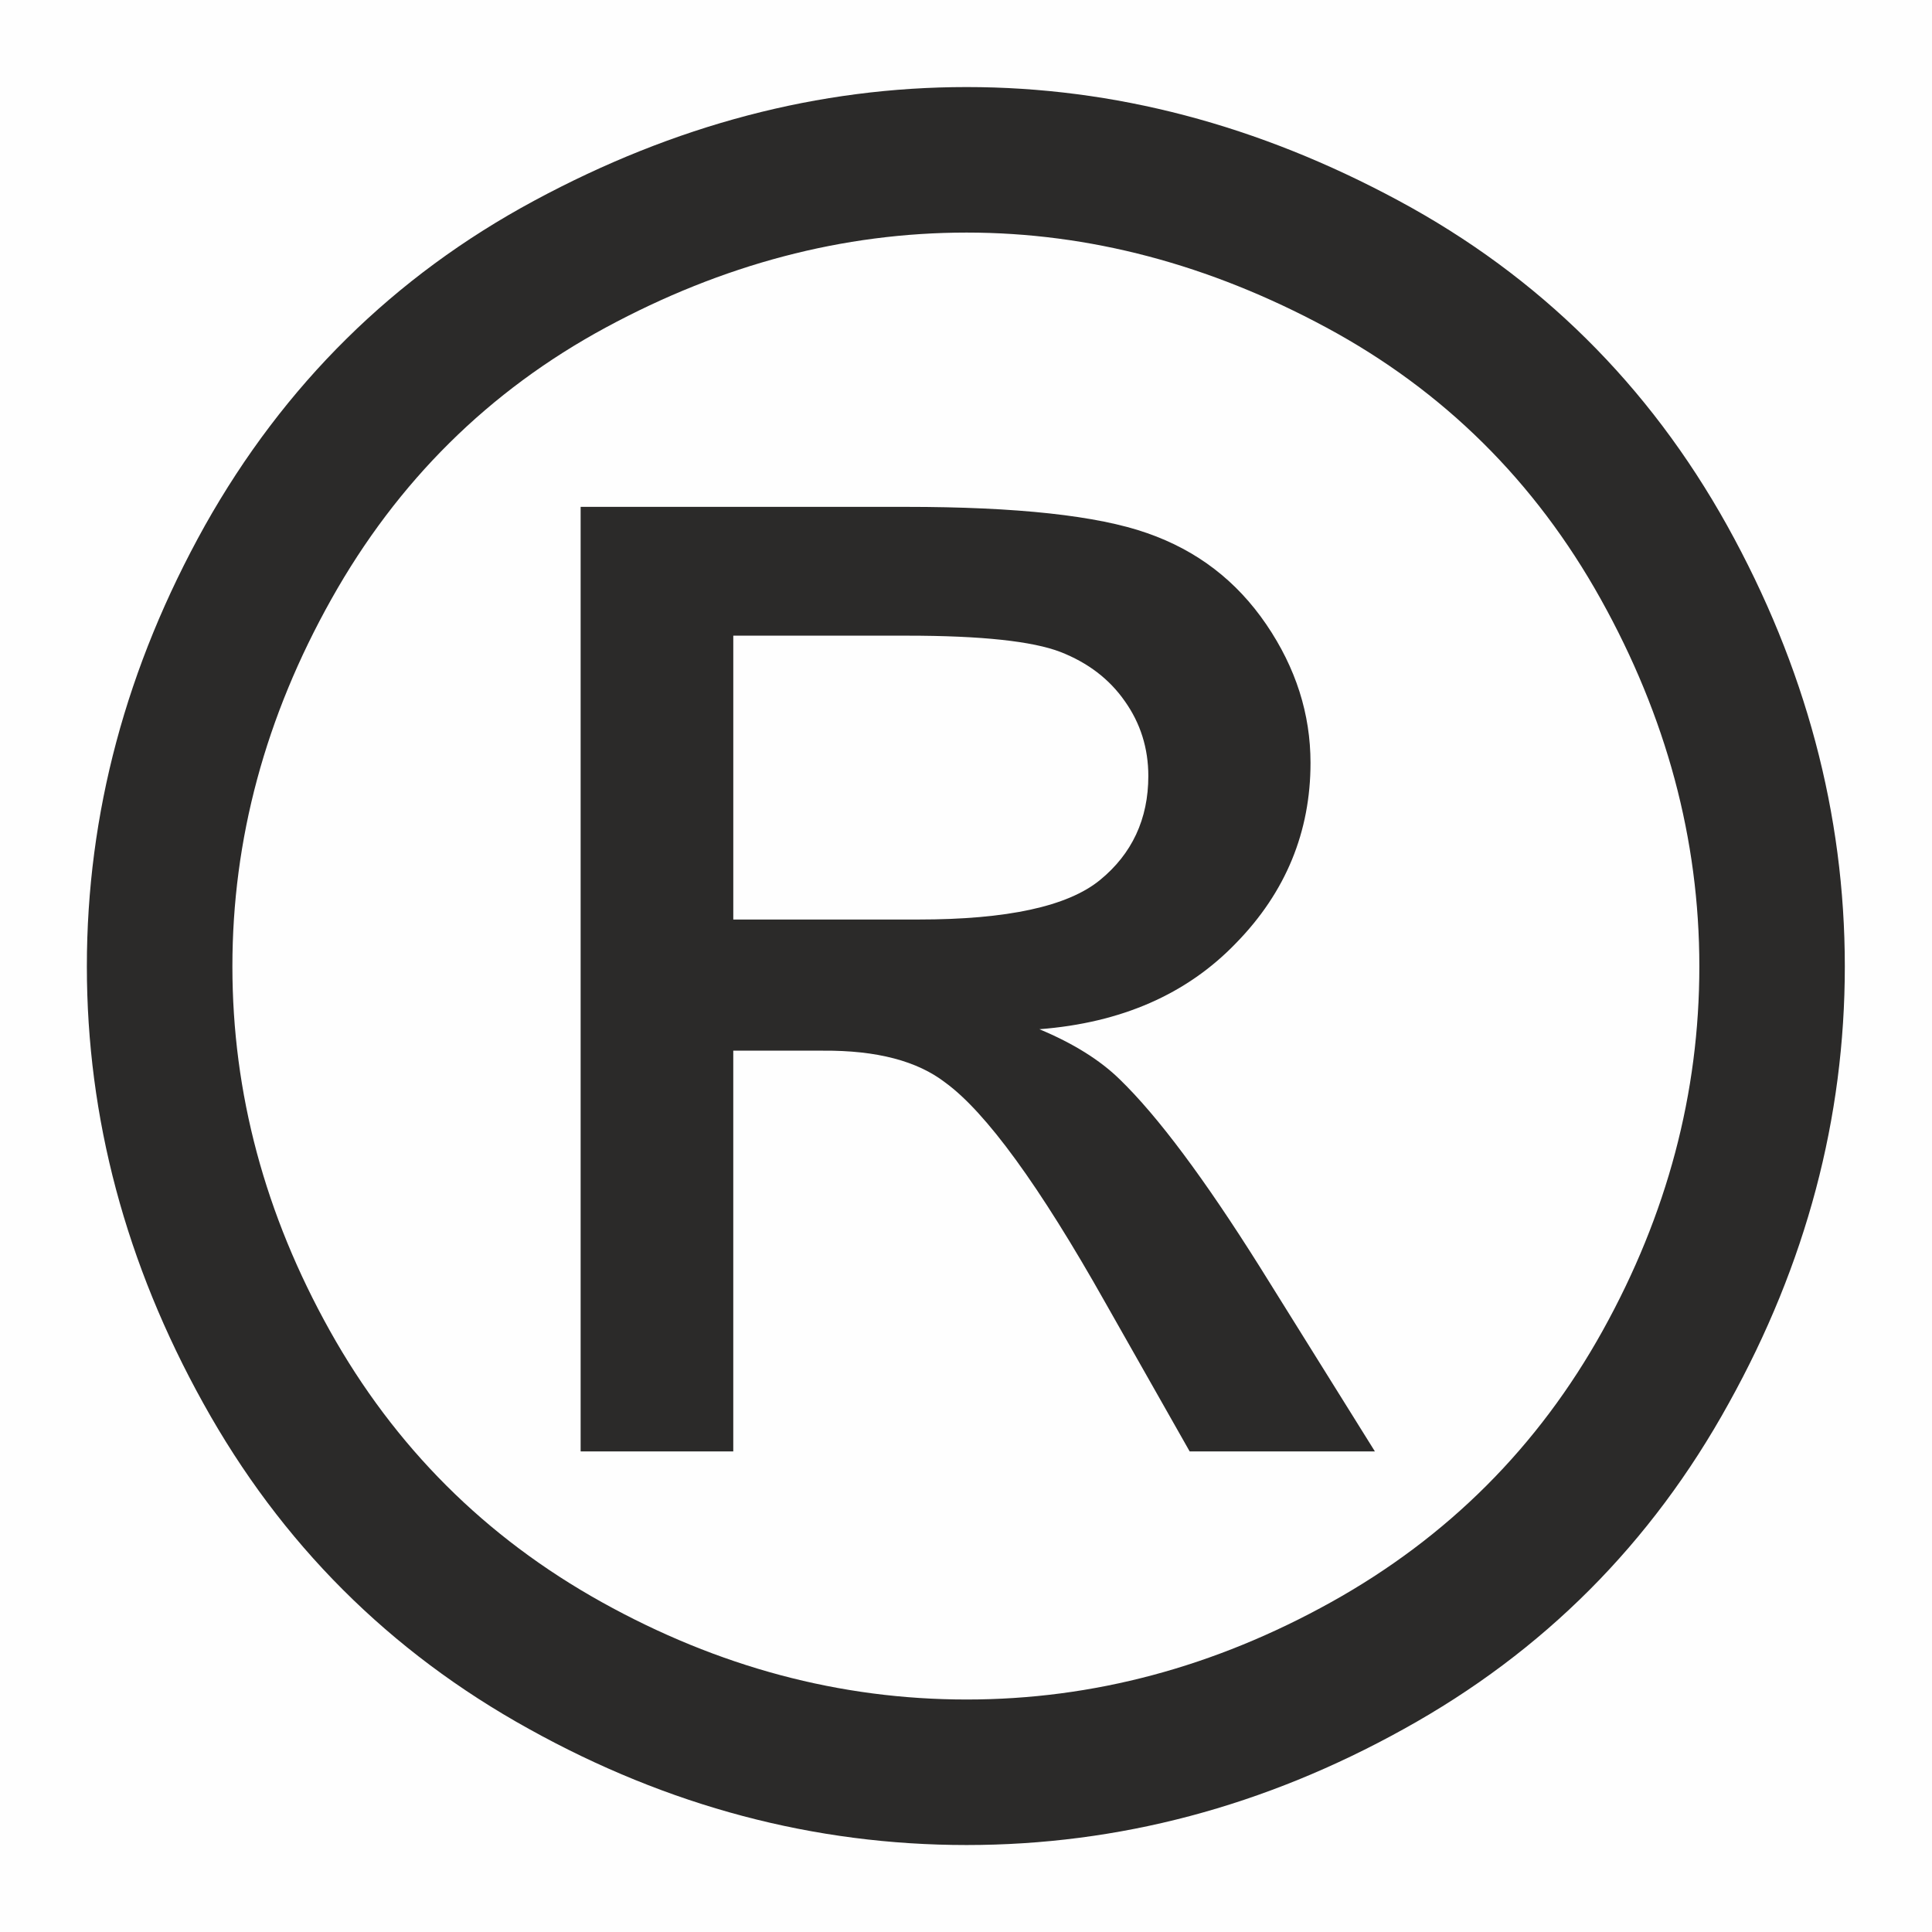 <svg xmlns="http://www.w3.org/2000/svg" xml:space="preserve" width="36.421" height="36.421" style="shape-rendering:geometricPrecision;text-rendering:geometricPrecision;image-rendering:optimizeQuality;fill-rule:evenodd;clip-rule:evenodd" viewBox="0 0 949.57 949.57"><path style="fill:#fefefe" d="M0 0h949.57v949.57H0z"/><path d="M475.1 42.79c72.5 0 143.23 18.57 212.39 55.88 68.98 37.13 122.9 90.47 161.4 159.64 38.49 69.36 57.83 141.66 57.83 216.69 0 74.45-18.96 146.16-57.06 214.74-37.91 68.77-91.05 122.11-159.64 160.02-68.58 38.11-140.29 57.06-214.94 57.06-74.83 0-146.54-18.95-215.12-57.06-68.57-37.91-121.92-91.25-160.02-160.02C61.83 621.16 42.69 549.45 42.69 475c0-75.03 19.34-147.33 58.03-216.69C139.6 189.14 193.54 135.8 262.5 98.67c69.18-37.32 139.9-55.88 212.58-55.88zm0 71.52c-60.76 0-119.96 15.63-177.41 46.69-57.44 31.07-102.38 75.62-134.81 133.46-32.44 57.83-48.66 118.01-48.66 180.54 0 62.33 16.02 121.92 47.87 178.98 31.85 57.06 76.4 101.61 133.65 133.45 57.25 31.85 117.04 47.87 179.36 47.87 62.14 0 121.93-16.02 179.18-47.87 57.25-31.85 101.8-76.4 133.45-133.45 31.66-57.06 47.49-116.65 47.49-178.98 0-62.52-16.22-122.7-48.46-180.54-32.23-57.84-77.18-102.39-134.82-133.46-57.64-31.06-116.64-46.69-176.83-46.69zM285.38 713.38V249.12h159.83c54.71 0 94.18 4.31 118.6 12.9 24.62 8.59 43.96 23.44 58.61 44.94 14.47 21.29 21.69 43.96 21.69 67.99 0 33.8-12.11 63.5-36.54 88.51-24.22 25.21-56.46 39.28-96.72 42.4 16.42 6.84 29.7 15.05 39.48 24.62 18.75 18.17 41.61 48.85 68.77 92.03l56.66 90.86h-91.04l-41.43-73.08c-32.44-57.65-58.82-93.79-78.74-108.25-13.68-10.55-33.61-15.83-59.98-15.64H360.4v196.96h-75.03zm75.03-261.44h91.05c43.57 0 73.27-6.44 89.1-19.34 15.83-12.89 23.84-30.09 23.84-51.19 0-13.68-3.9-25.99-11.53-36.74-7.62-10.94-18.17-18.95-31.65-24.23-13.68-5.27-38.69-8.01-75.41-8.01h-85.4v139.51z" style="fill:#2b2a29;fill-rule:nonzero"/></svg>